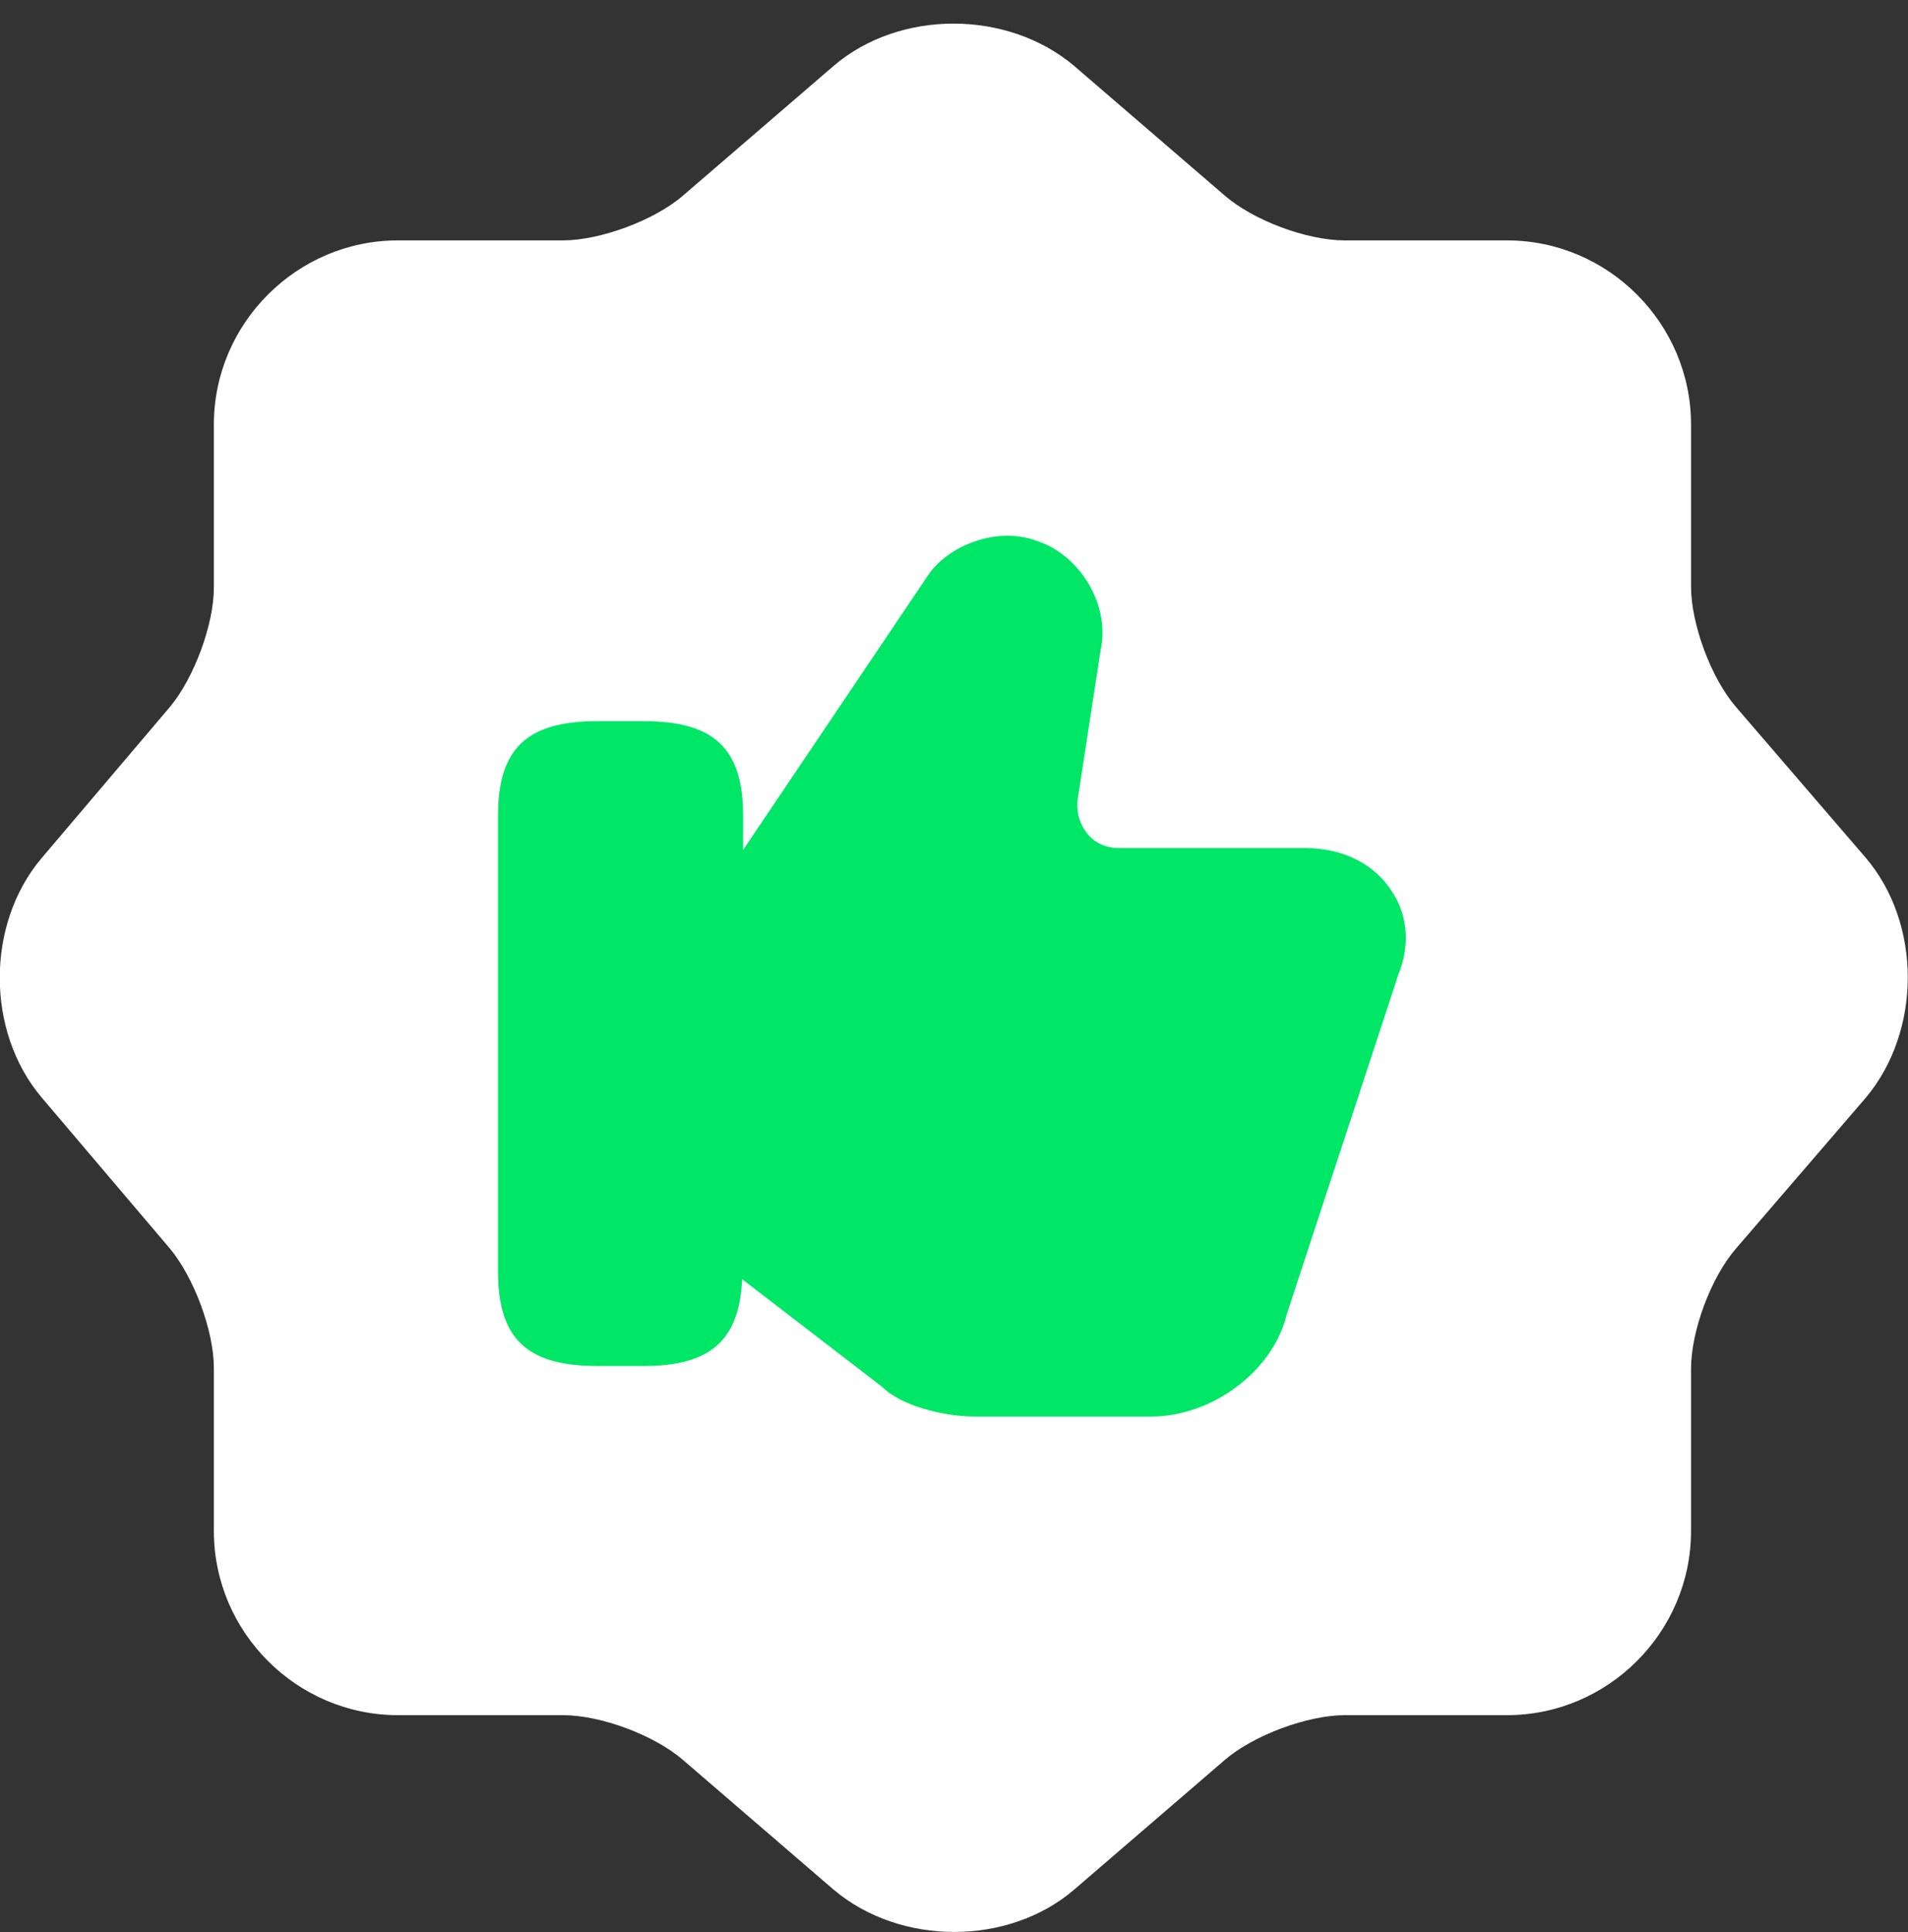<svg width="80" height="81" viewBox="0 0 80 81" fill="none" xmlns="http://www.w3.org/2000/svg">
<rect x="0" y="0" width="80" height="81" fill="#333333" stroke="none"/>
<path d="M34.957 2.759C37.716 0.4 42.234 0.4 45.033 2.759L51.351 8.198C52.551 9.238 54.789 10.078 56.389 10.078H63.187C67.425 10.078 70.903 13.557 70.903 17.796V24.594C70.903 26.153 71.743 28.433 72.783 29.632L78.221 35.951C80.58 38.71 80.58 43.229 78.221 46.029L72.783 52.346C71.743 53.546 70.903 55.786 70.903 57.385V64.184C70.903 68.423 67.425 71.902 63.187 71.902H56.389C54.829 71.902 52.551 72.742 51.351 73.782L45.033 79.22C42.274 81.58 37.756 81.58 34.957 79.22L28.64 73.782C27.44 72.742 25.201 71.902 23.601 71.902H16.684C12.445 71.902 8.967 68.423 8.967 64.184V57.345C8.967 55.786 8.127 53.546 7.128 52.346L1.73 45.989C-0.59 43.229 -0.59 38.75 1.73 35.991L7.128 29.632C8.127 28.433 8.967 26.193 8.967 24.634V17.796C8.967 13.557 12.445 10.078 16.684 10.078H23.601C25.161 10.078 27.44 9.238 28.64 8.198L34.957 2.759Z" fill="white"/>
<path d="M58.267 37.23C57.507 36.151 56.228 35.551 54.708 35.551H46.911C46.391 35.551 45.911 35.351 45.592 34.951C45.272 34.551 45.112 34.031 45.192 33.471L46.151 27.233C46.551 25.393 45.312 23.274 43.472 22.674C41.753 22.034 39.714 22.914 38.914 24.113L31.157 35.631V34.191C31.157 31.392 29.957 30.232 26.999 30.232H25.039C22.08 30.232 20.881 31.392 20.881 34.191V53.306C20.881 56.106 22.08 57.265 25.039 57.265H26.999C29.797 57.265 30.997 56.186 31.117 53.626L36.995 58.145C37.795 58.945 39.594 59.385 40.873 59.385H48.27C50.829 59.385 53.389 57.465 53.949 55.106L58.627 40.87C59.147 39.59 59.026 38.27 58.267 37.23Z" fill="#00E768"/>
</svg>

